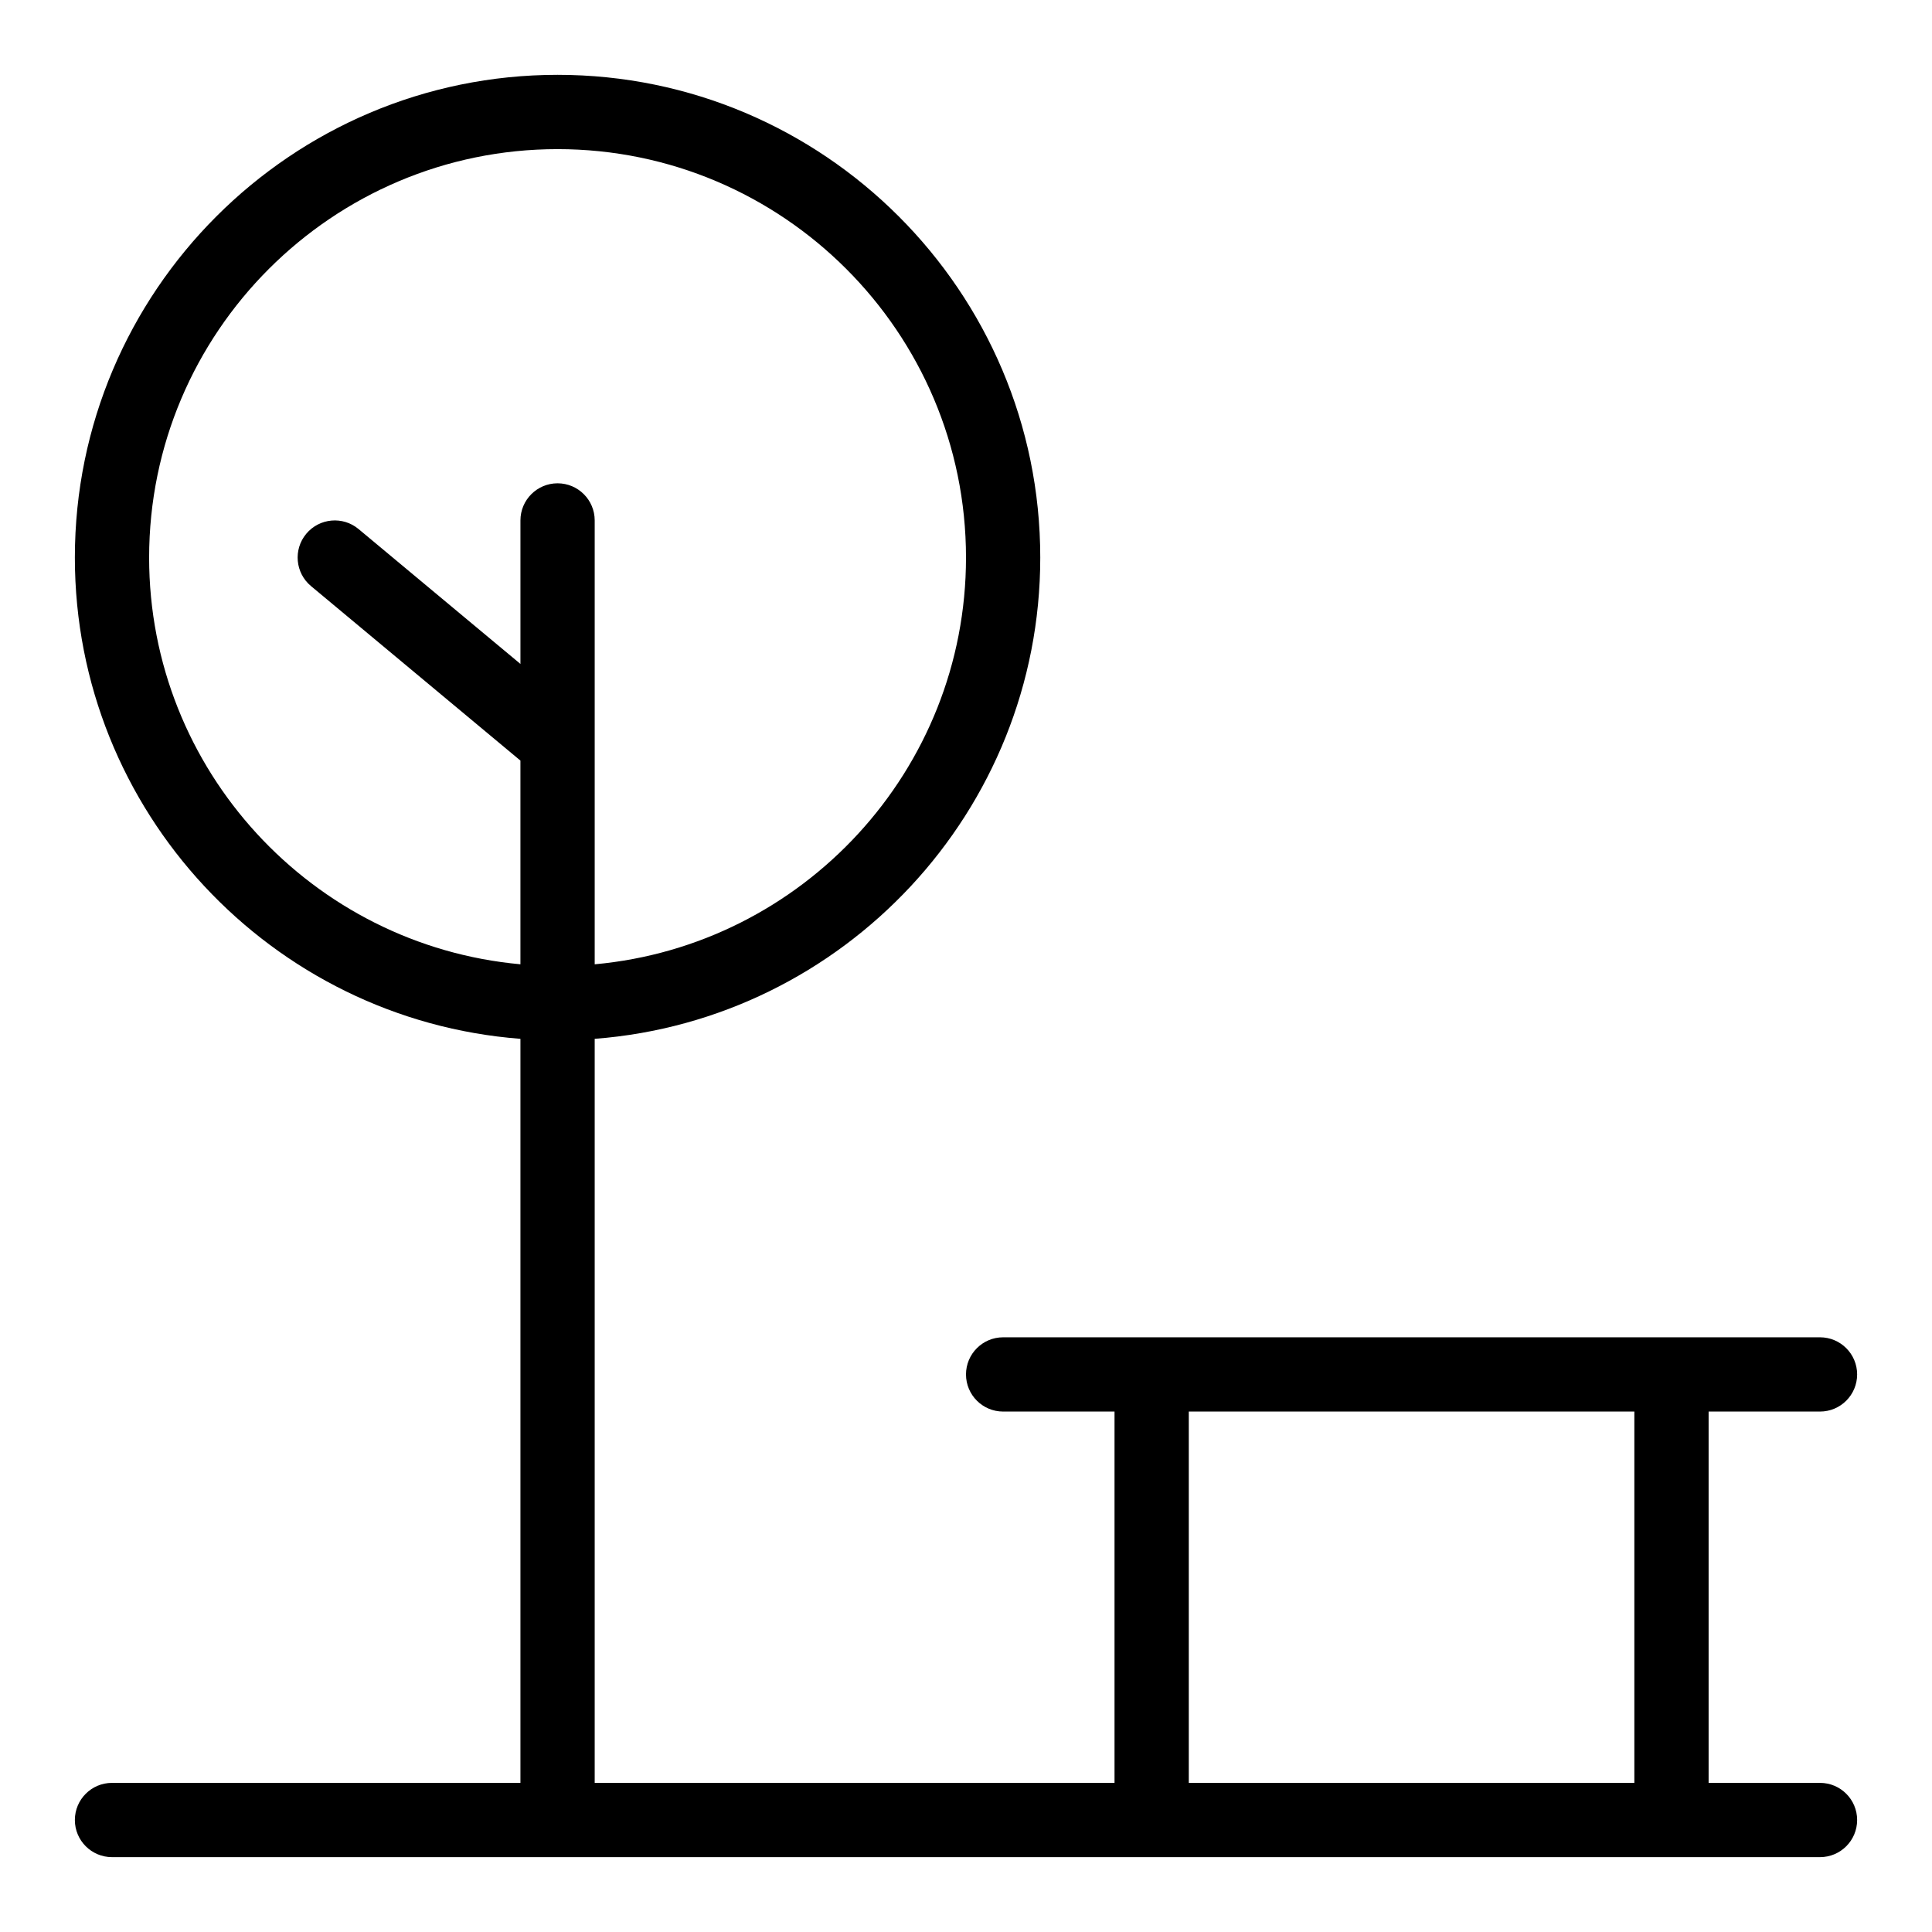 <?xml version="1.0" encoding="UTF-8"?>
<!-- The Best Svg Icon site in the world: iconSvg.co, Visit us! https://iconsvg.co -->
<svg fill="#000000" width="800px" height="800px" version="1.1" viewBox="144 144 512 512" xmlns="http://www.w3.org/2000/svg">
 <path d="m626.32 616.48h-29.52v-98.402h29.52c5.434 0 9.84-4.406 9.84-9.84 0-5.434-4.406-9.84-9.84-9.84h-216.48c-5.434 0-9.84 4.406-9.84 9.84 0 5.434 4.406 9.84 9.84 9.84h29.52v98.398l-137.76 0.004v-197.18c65.957-5.043 118.08-60.32 118.08-127.55 0-70.535-57.387-127.92-127.92-127.92-70.535 0-127.92 57.387-127.92 127.92 0 67.227 52.125 122.5 118.08 127.55v197.18h-108.24c-5.434 0-9.84 4.406-9.84 9.84 0 5.434 4.406 9.84 9.84 9.84h452.64c5.434 0 9.84-4.406 9.84-9.84 0-5.434-4.406-9.84-9.84-9.84zm-442.8-324.72c0-59.684 48.555-108.24 108.24-108.24 59.684 0 108.24 48.555 108.24 108.24 0 56.367-43.312 102.8-98.398 107.79v-117.63c0-5.434-4.406-9.84-9.84-9.84-5.434 0-9.84 4.406-9.84 9.84v38.031l-42.902-35.75c-4.176-3.481-10.379-2.914-13.859 1.258-3.481 4.176-2.914 10.379 1.258 13.859l55.5 46.246v53.98c-55.09-4.988-98.398-51.422-98.398-107.79zm275.52 226.32h118.08v98.398l-118.08 0.004z"/>
</svg>